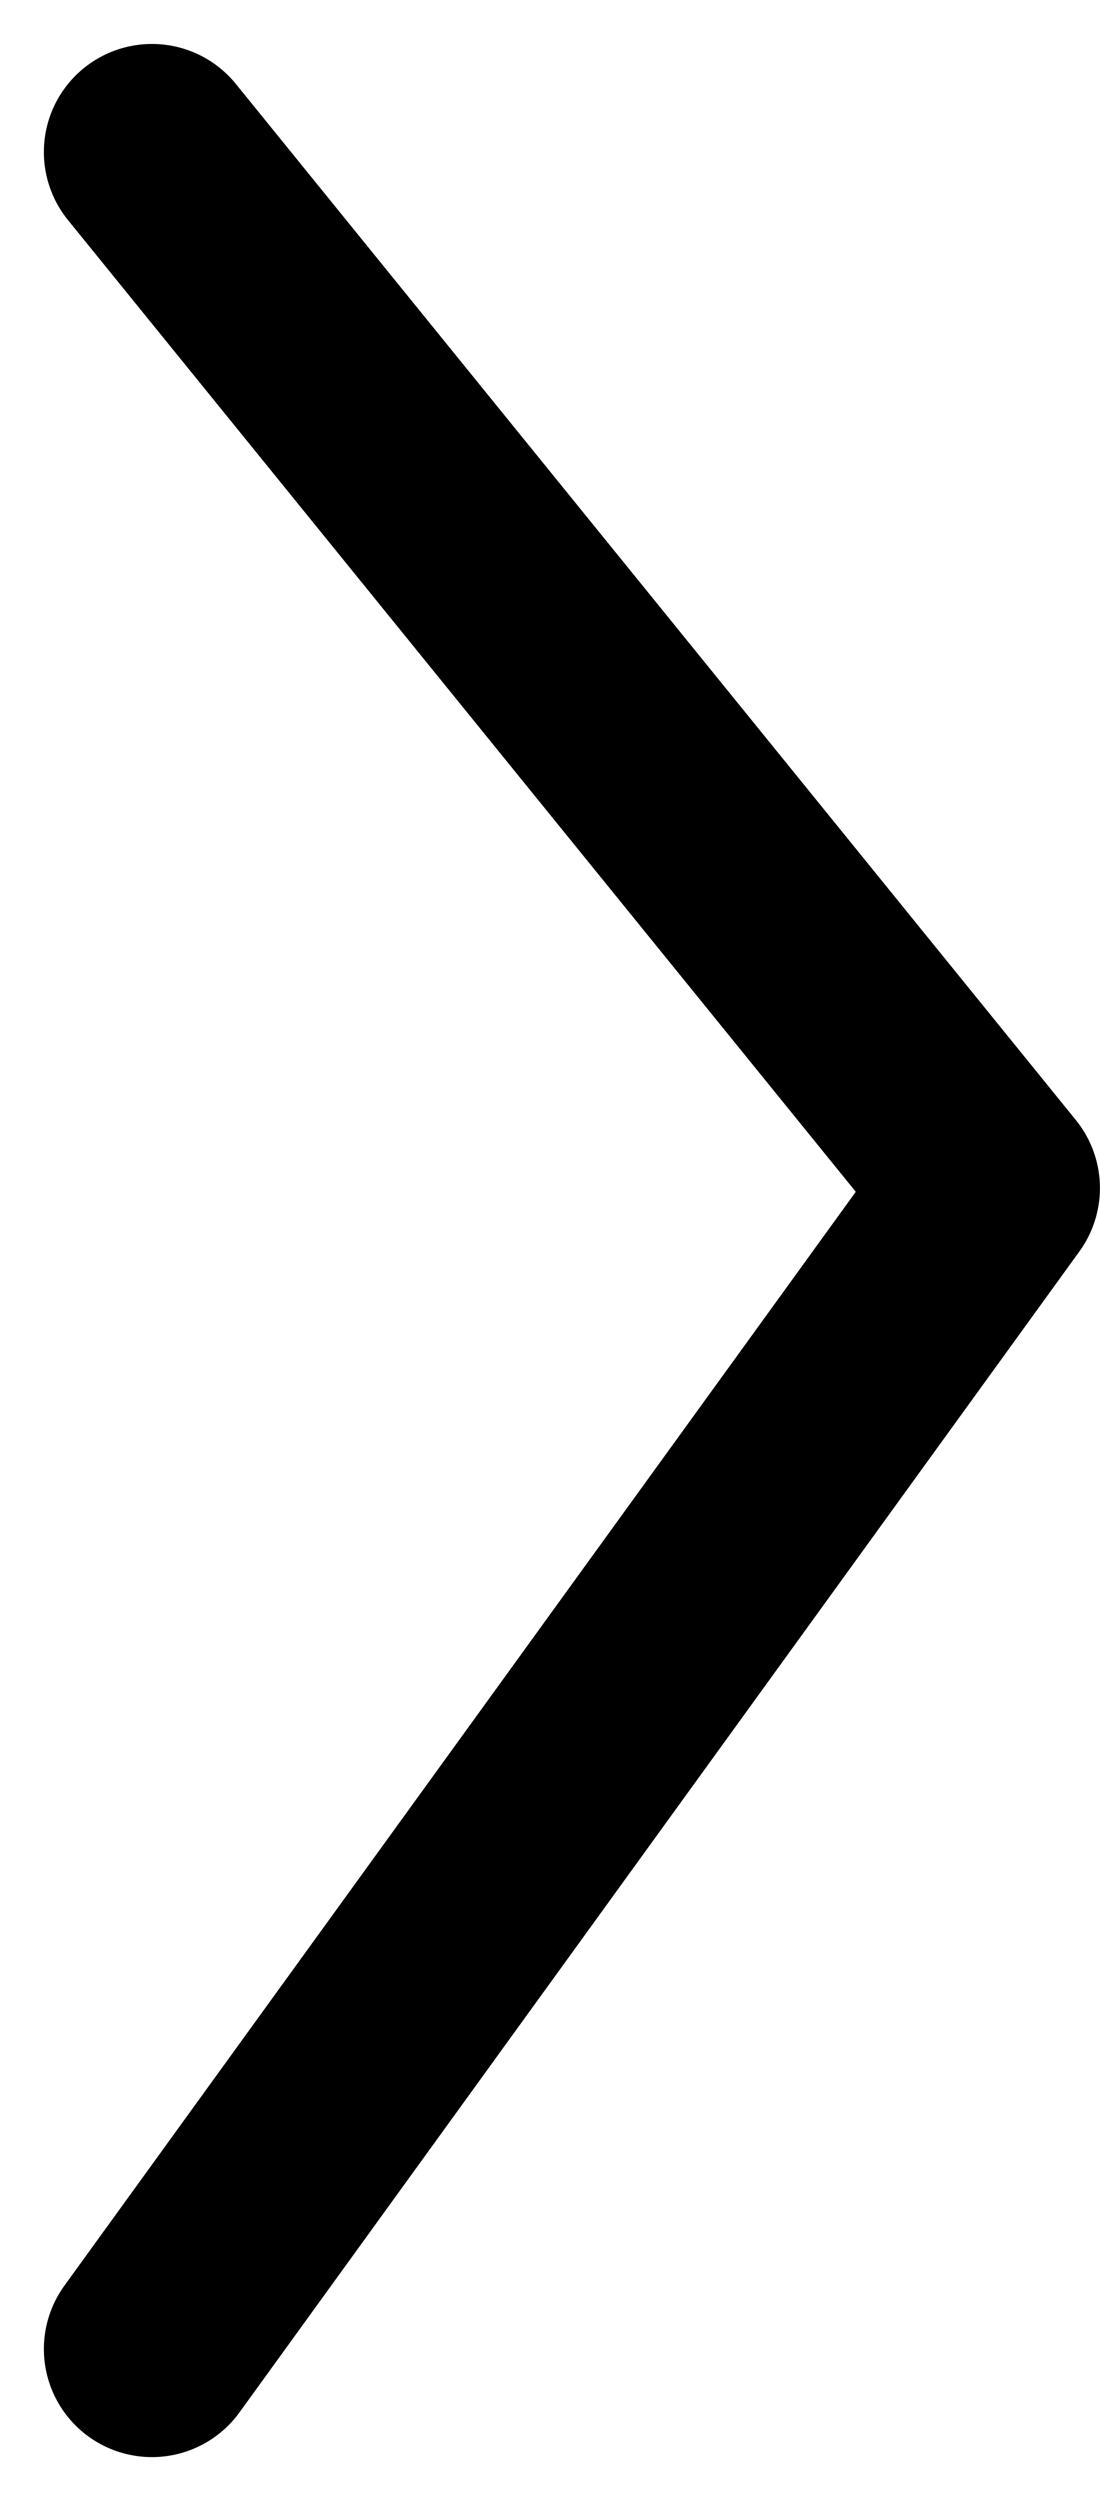 <svg xmlns="http://www.w3.org/2000/svg" width="15.269" height="34.697" viewBox="0 0 15.269 34.697">
  <path id="Pfad_1478" data-name="Pfad 1478" d="M-8509.074-17374.6l-11.659,16.113,11.659,14.379" transform="translate(-8506.965 -17341.998) rotate(180)" fill="none" stroke="#000" stroke-linecap="round" stroke-linejoin="round" stroke-width="3"/>
</svg>
